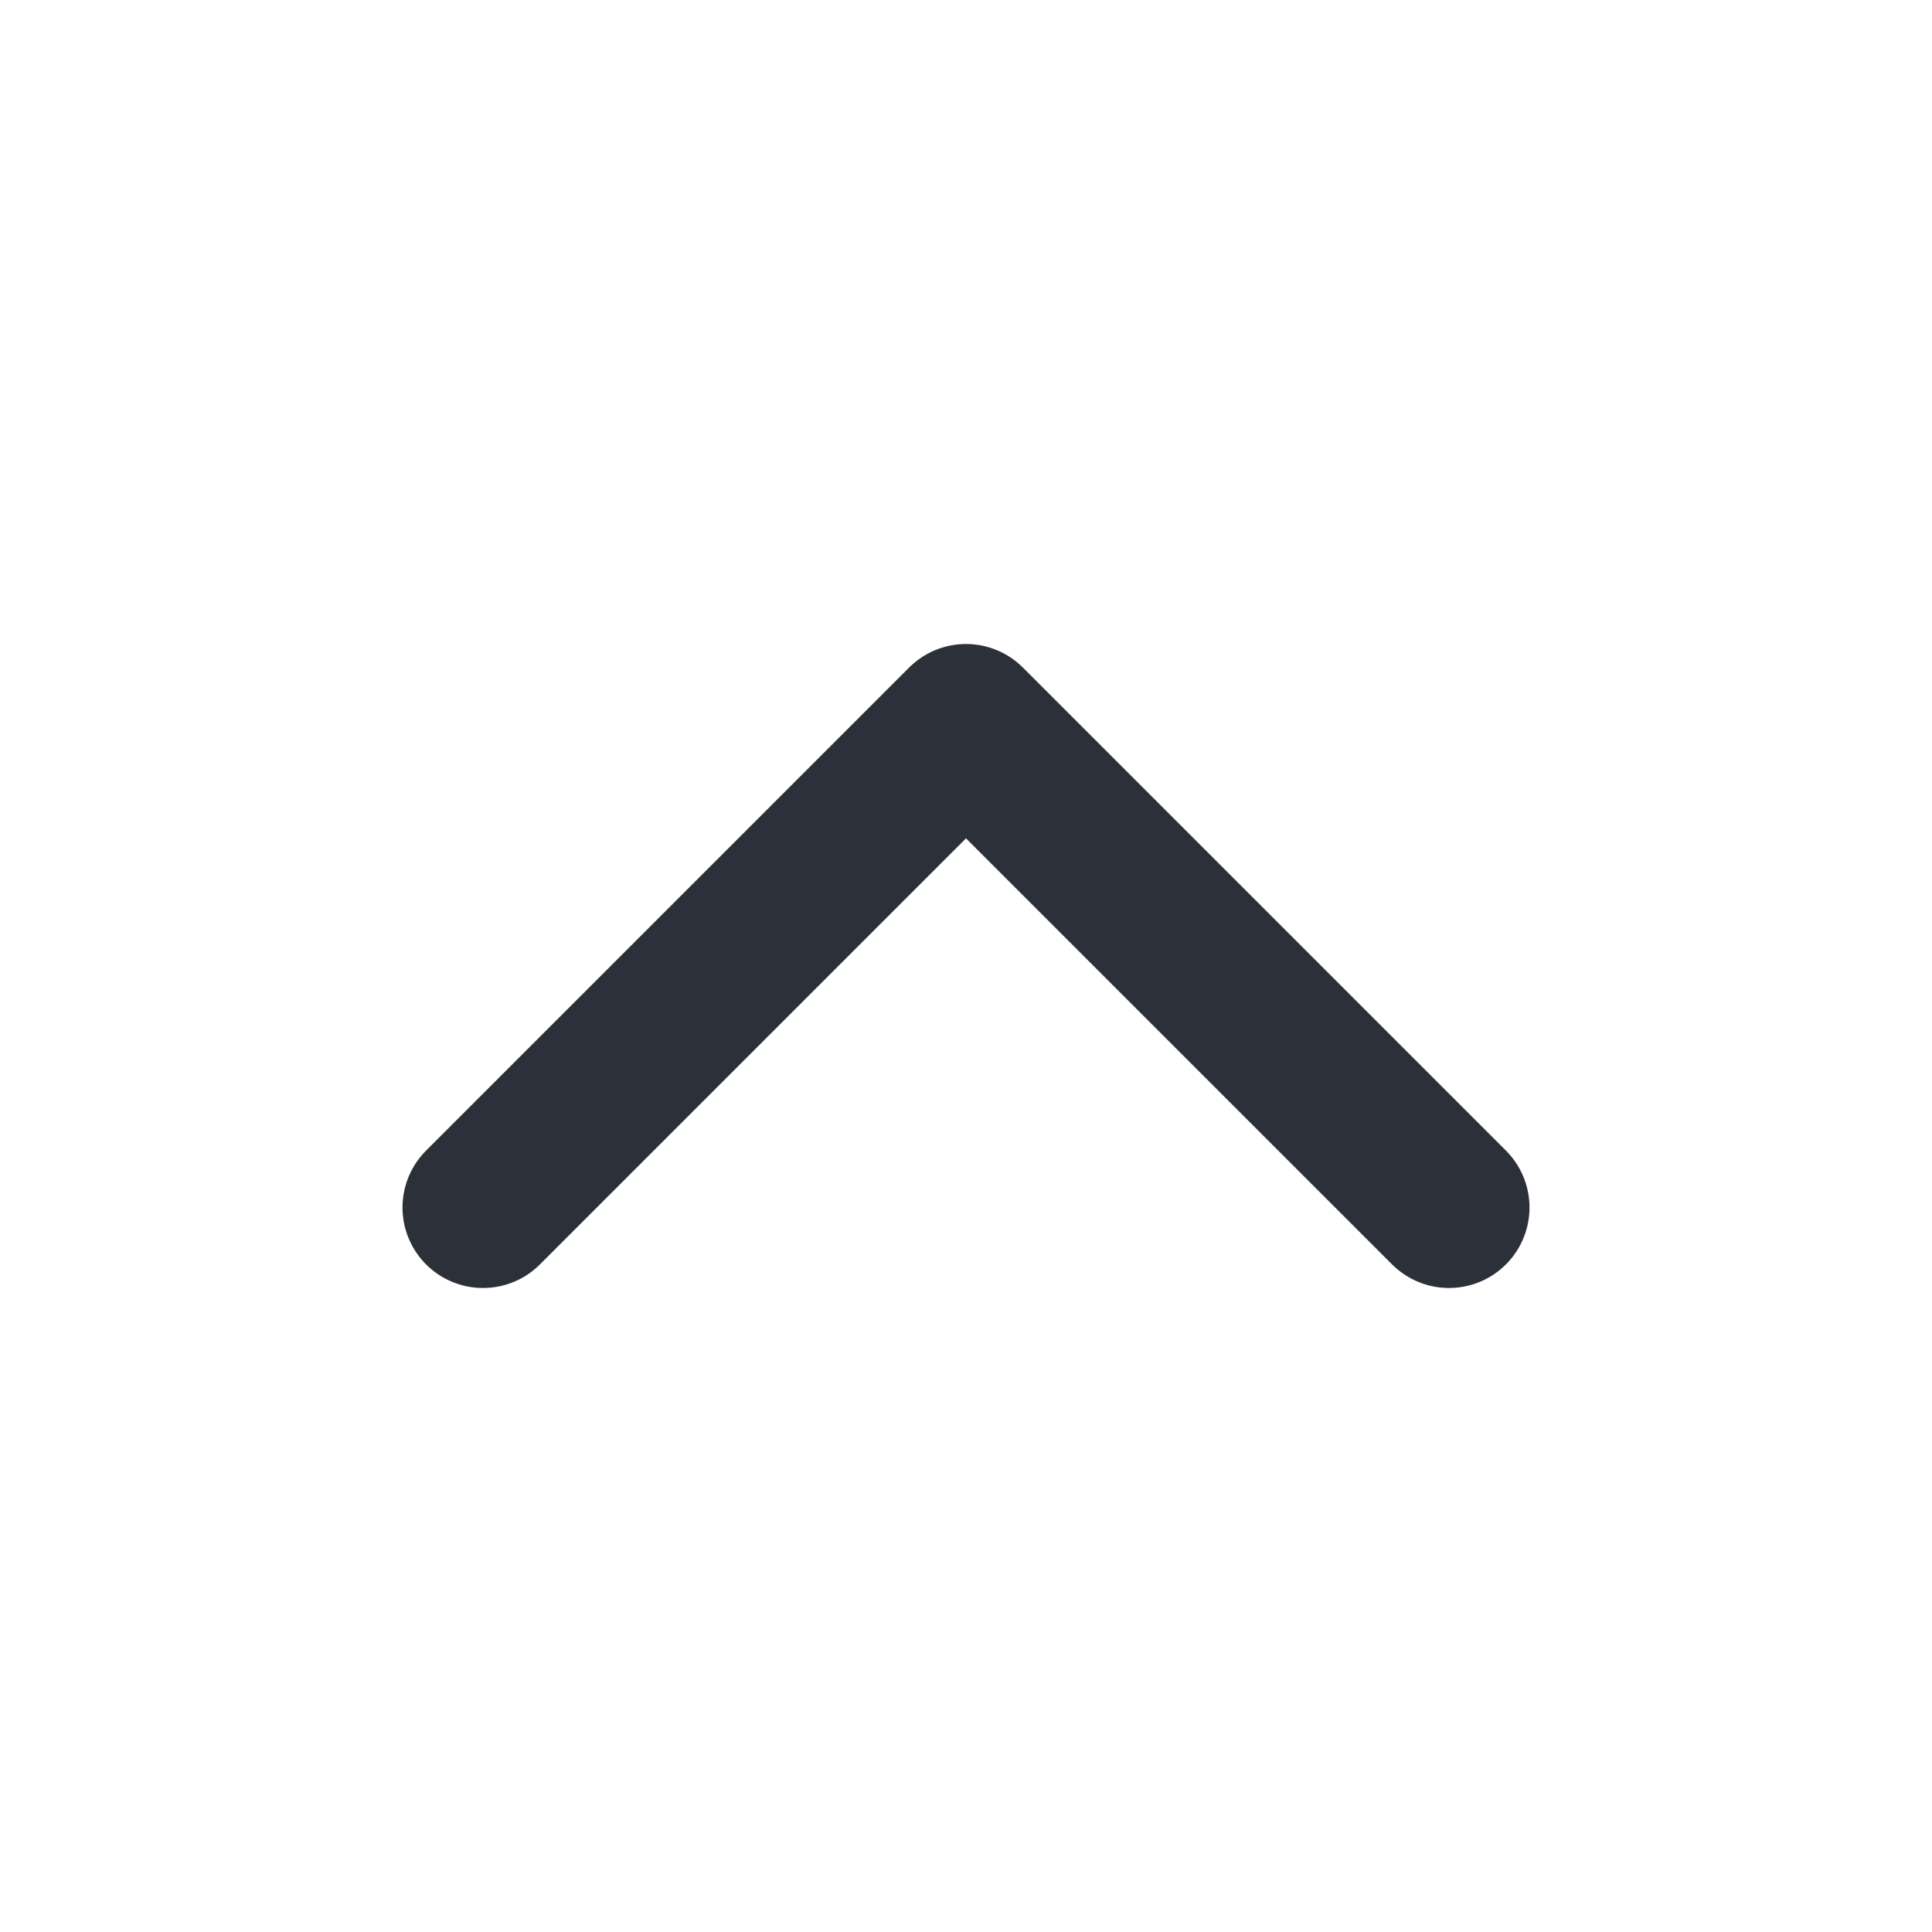 <svg width="24" height="24" viewBox="0 0 24 24" fill="none" xmlns="http://www.w3.org/2000/svg">
<path d="M18 15L12 9L6 15" stroke="#2C3038" stroke-width="2" stroke-linecap="round" stroke-linejoin="round"/>
</svg>
